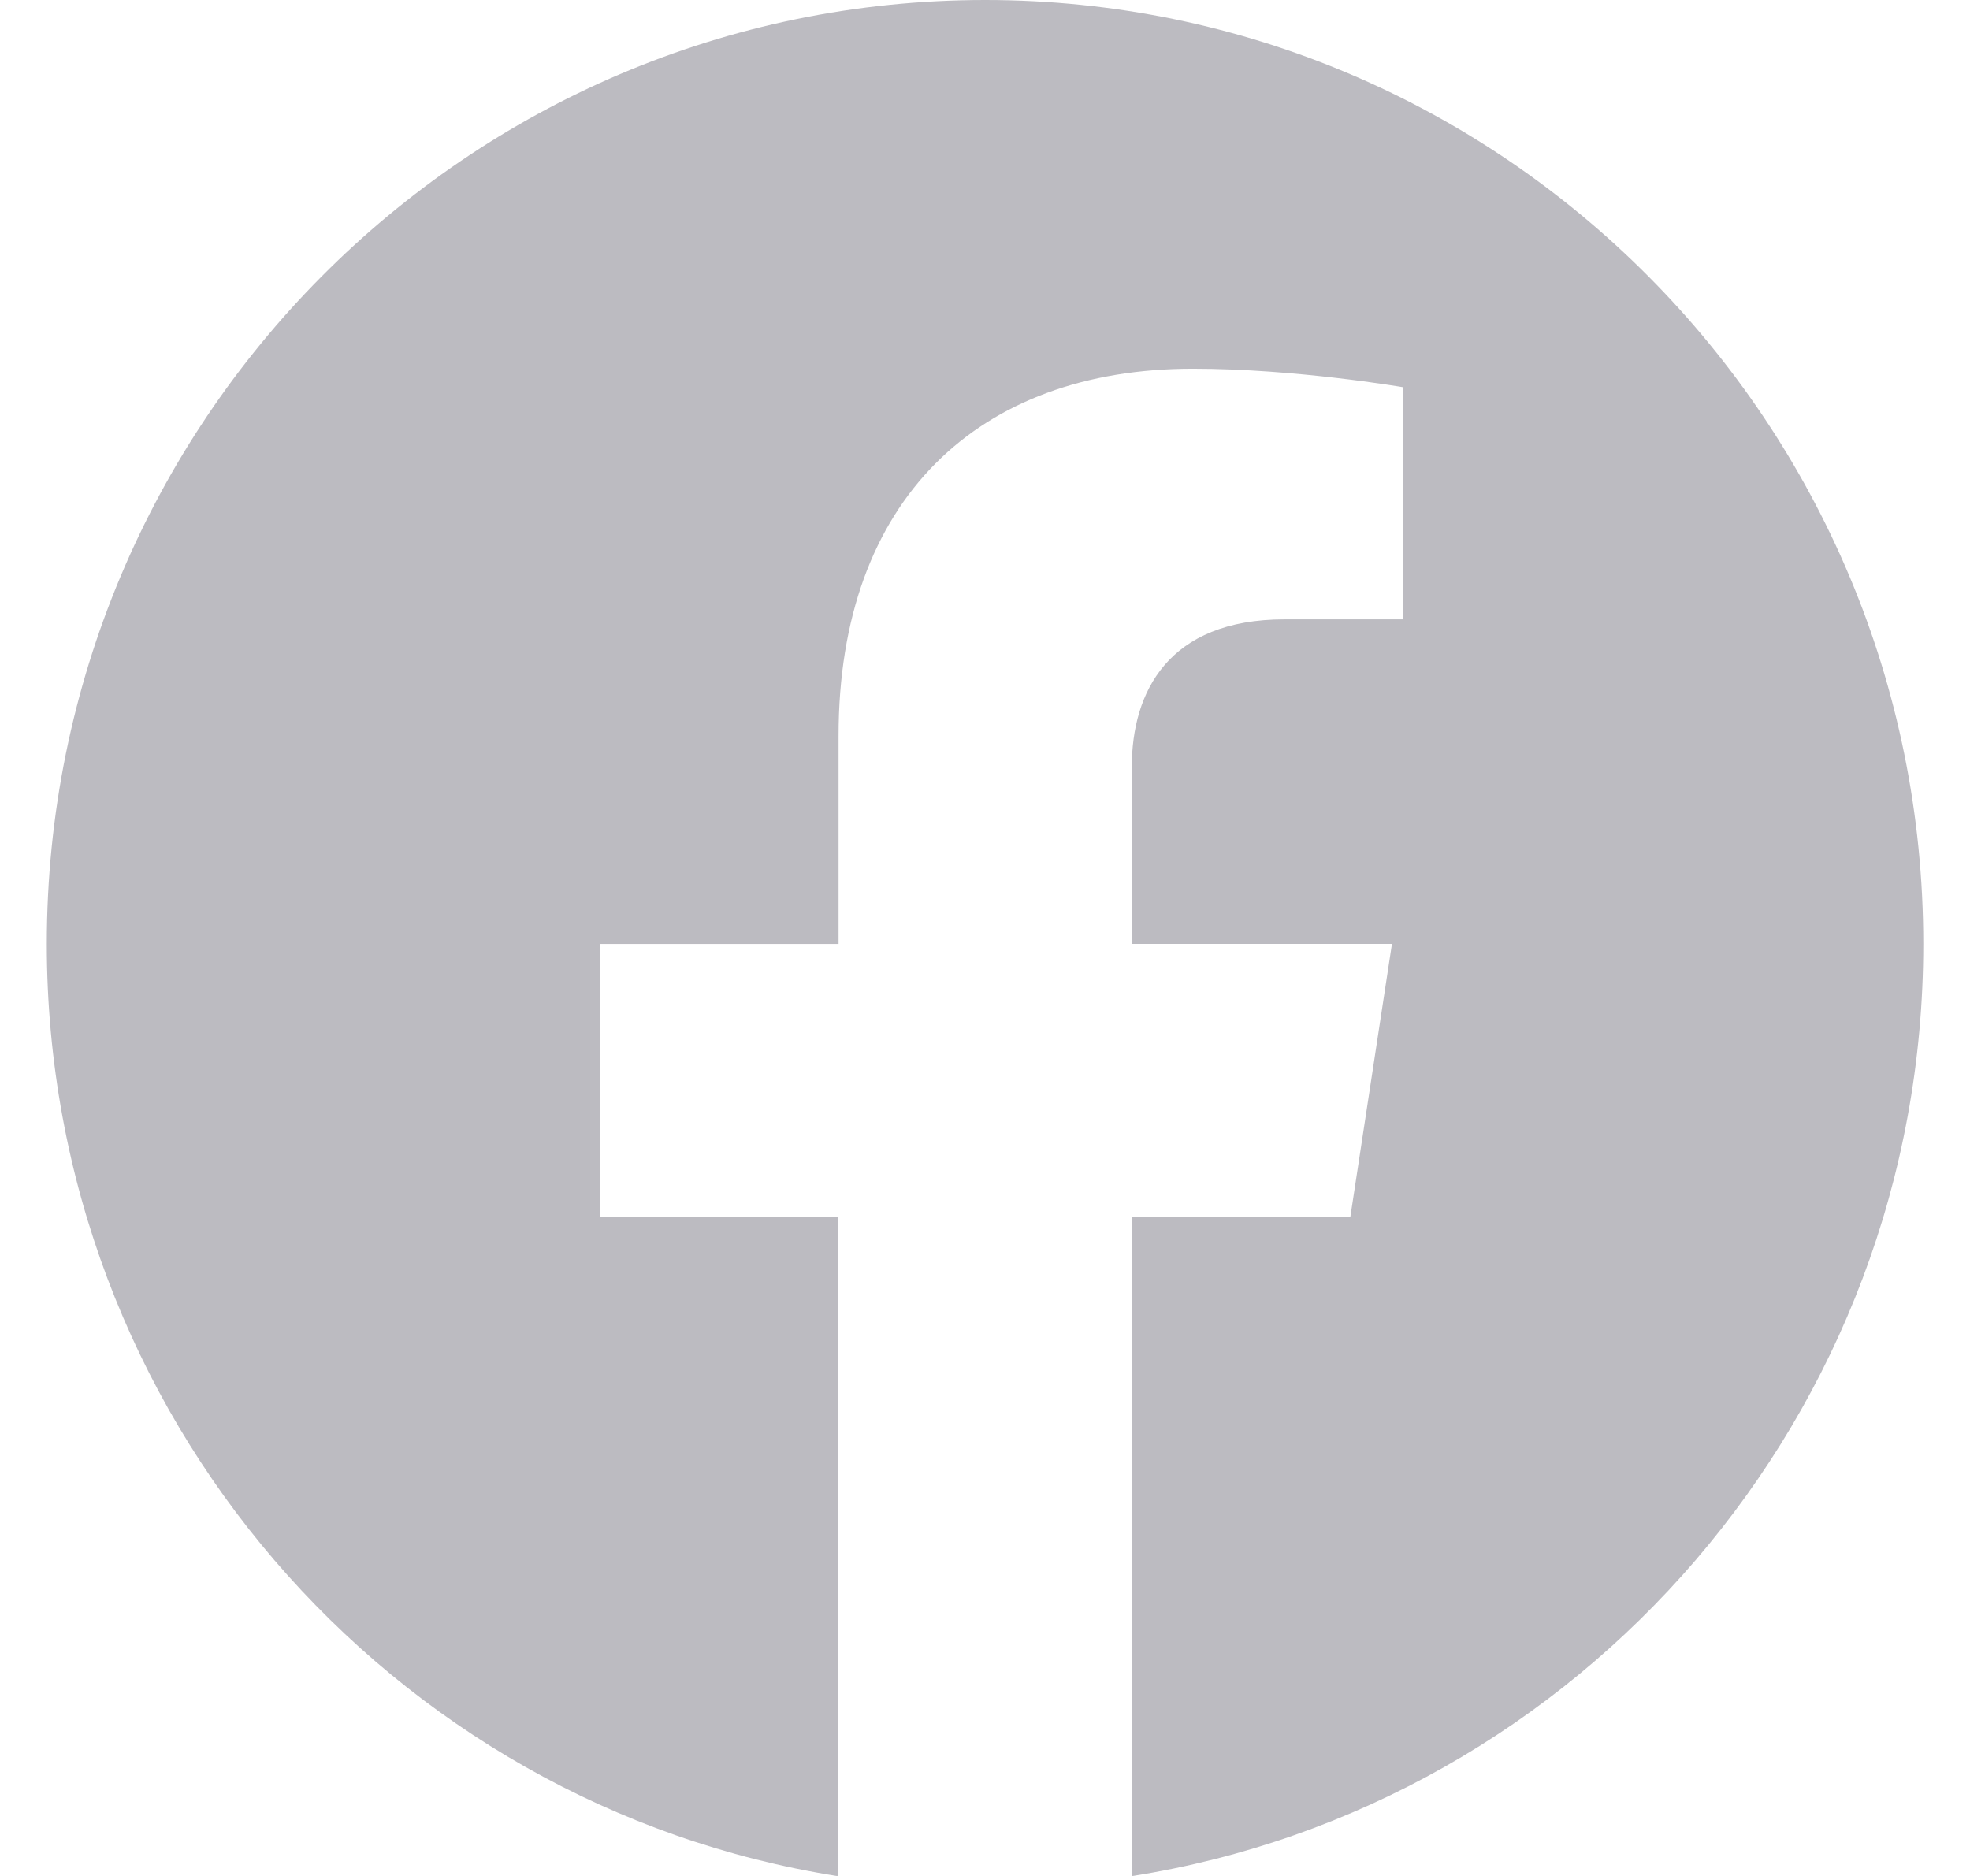 <svg width="21" height="20" viewBox="0 0 21 20" fill="none" xmlns="http://www.w3.org/2000/svg">
<path d="M20.502 10.063C20.502 4.505 16.024 0 10.501 0C4.976 0.001 0.499 4.505 0.499 10.064C0.499 15.085 4.156 19.248 8.936 20.003V12.972H6.399V10.064H8.939V7.845C8.939 5.324 10.432 3.931 12.716 3.931C13.811 3.931 14.955 4.128 14.955 4.128V6.603H13.694C12.453 6.603 12.065 7.379 12.065 8.175V10.063H14.838L14.395 12.97H12.064V20.002C16.844 19.247 20.502 15.084 20.502 10.063Z" fill="#BCBBC1"/>
</svg>
